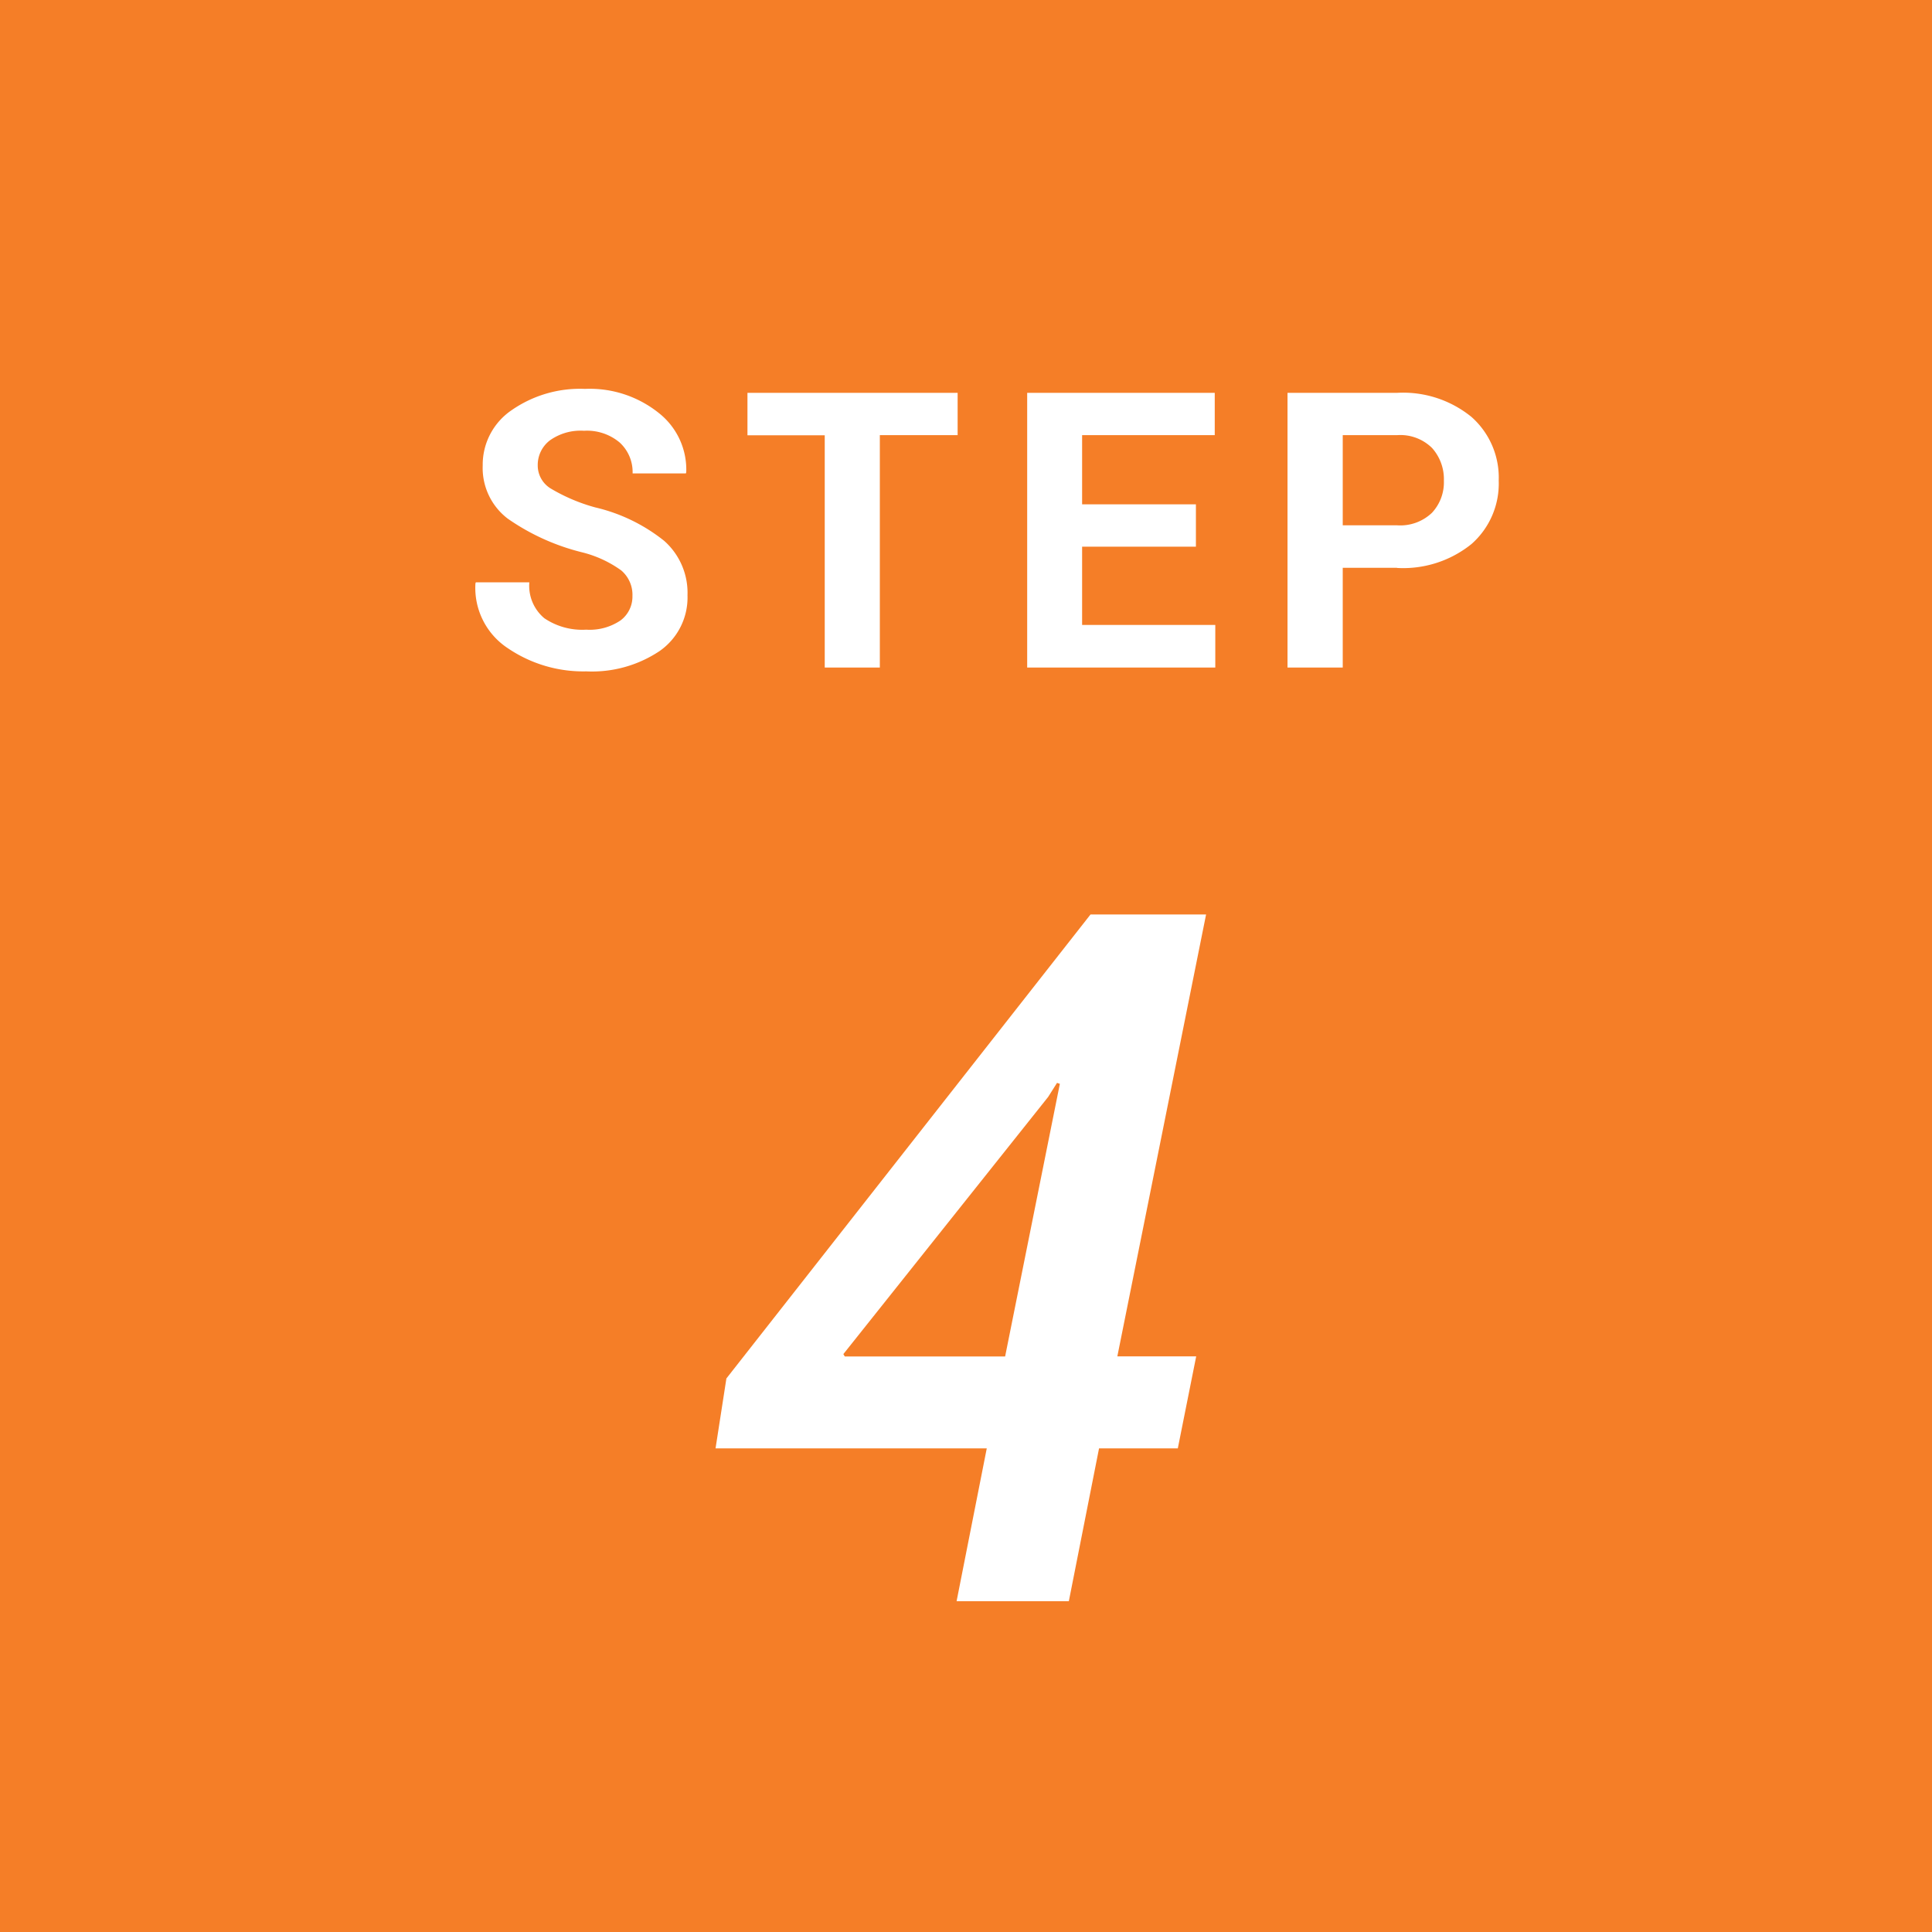 <svg id="title" xmlns="http://www.w3.org/2000/svg" width="60" height="60" viewBox="0 0 60 60">
  <defs>
    <style>
      .cls-1 {
        fill: #f57e27;
      }

      .cls-2 {
        fill: #fff;
        fill-rule: evenodd;
      }
    </style>
  </defs>
  <rect id="長方形_666" data-name="長方形 666" class="cls-1" width="60" height="60"/>
  <path id="_4" data-name="4" class="cls-2" d="M37.456,28.4H33.867L22.559,42.809,22.222,44.98h8.423l-0.937,4.746h3.486l0.938-4.746h2.446l0.571-2.857H34.7Zm-4.907,5.669,0.278-.439,0.088,0.029-1.7,8.467h-4.98l-0.044-.073Z"/>
  <path id="STEP" class="cls-2" d="M19.271,19.268a1.708,1.708,0,0,1-1.066.287,2.1,2.1,0,0,1-1.3-.355,1.313,1.313,0,0,1-.466-1.116H14.777l-0.012.035a2.241,2.241,0,0,0,1.008,2.013,4.166,4.166,0,0,0,2.432.718,3.775,3.775,0,0,0,2.282-.633,2.028,2.028,0,0,0,.864-1.729,2.155,2.155,0,0,0-.726-1.693,5.381,5.381,0,0,0-2.139-1.037,5.551,5.551,0,0,1-1.386-.589,0.836,0.836,0,0,1-.4-0.712,0.96,0.96,0,0,1,.375-0.779,1.641,1.641,0,0,1,1.061-.3,1.573,1.573,0,0,1,1.11.366,1.245,1.245,0,0,1,.4.958H21.3l0.012-.035a2.237,2.237,0,0,0-.855-1.843,3.43,3.43,0,0,0-2.291-.747,3.721,3.721,0,0,0-2.282.665,2.047,2.047,0,0,0-.893,1.714,1.976,1.976,0,0,0,.779,1.652,6.954,6.954,0,0,0,2.3,1.043,3.529,3.529,0,0,1,1.222.563,0.991,0.991,0,0,1,.349.791A0.923,0.923,0,0,1,19.271,19.268ZM29.74,12.2H23.213v1.318h2.4v7.213h1.711V13.514H29.74V12.2Zm7.4,3.463H33.606V13.514h4.119V12.2H31.9v8.531h5.842V19.408H33.606V16.977H37.14V15.658Zm6.245,1.975a3.377,3.377,0,0,0,2.315-.744,2.5,2.5,0,0,0,.844-1.969,2.515,2.515,0,0,0-.844-1.975,3.361,3.361,0,0,0-2.315-.75h-3.4v8.531H41.7V17.633h1.688ZM41.7,13.514h1.688a1.4,1.4,0,0,1,1.087.4,1.451,1.451,0,0,1,.366,1.017,1.386,1.386,0,0,1-.369.993,1.423,1.423,0,0,1-1.084.39H41.7v-2.8Z"/>
</svg>
